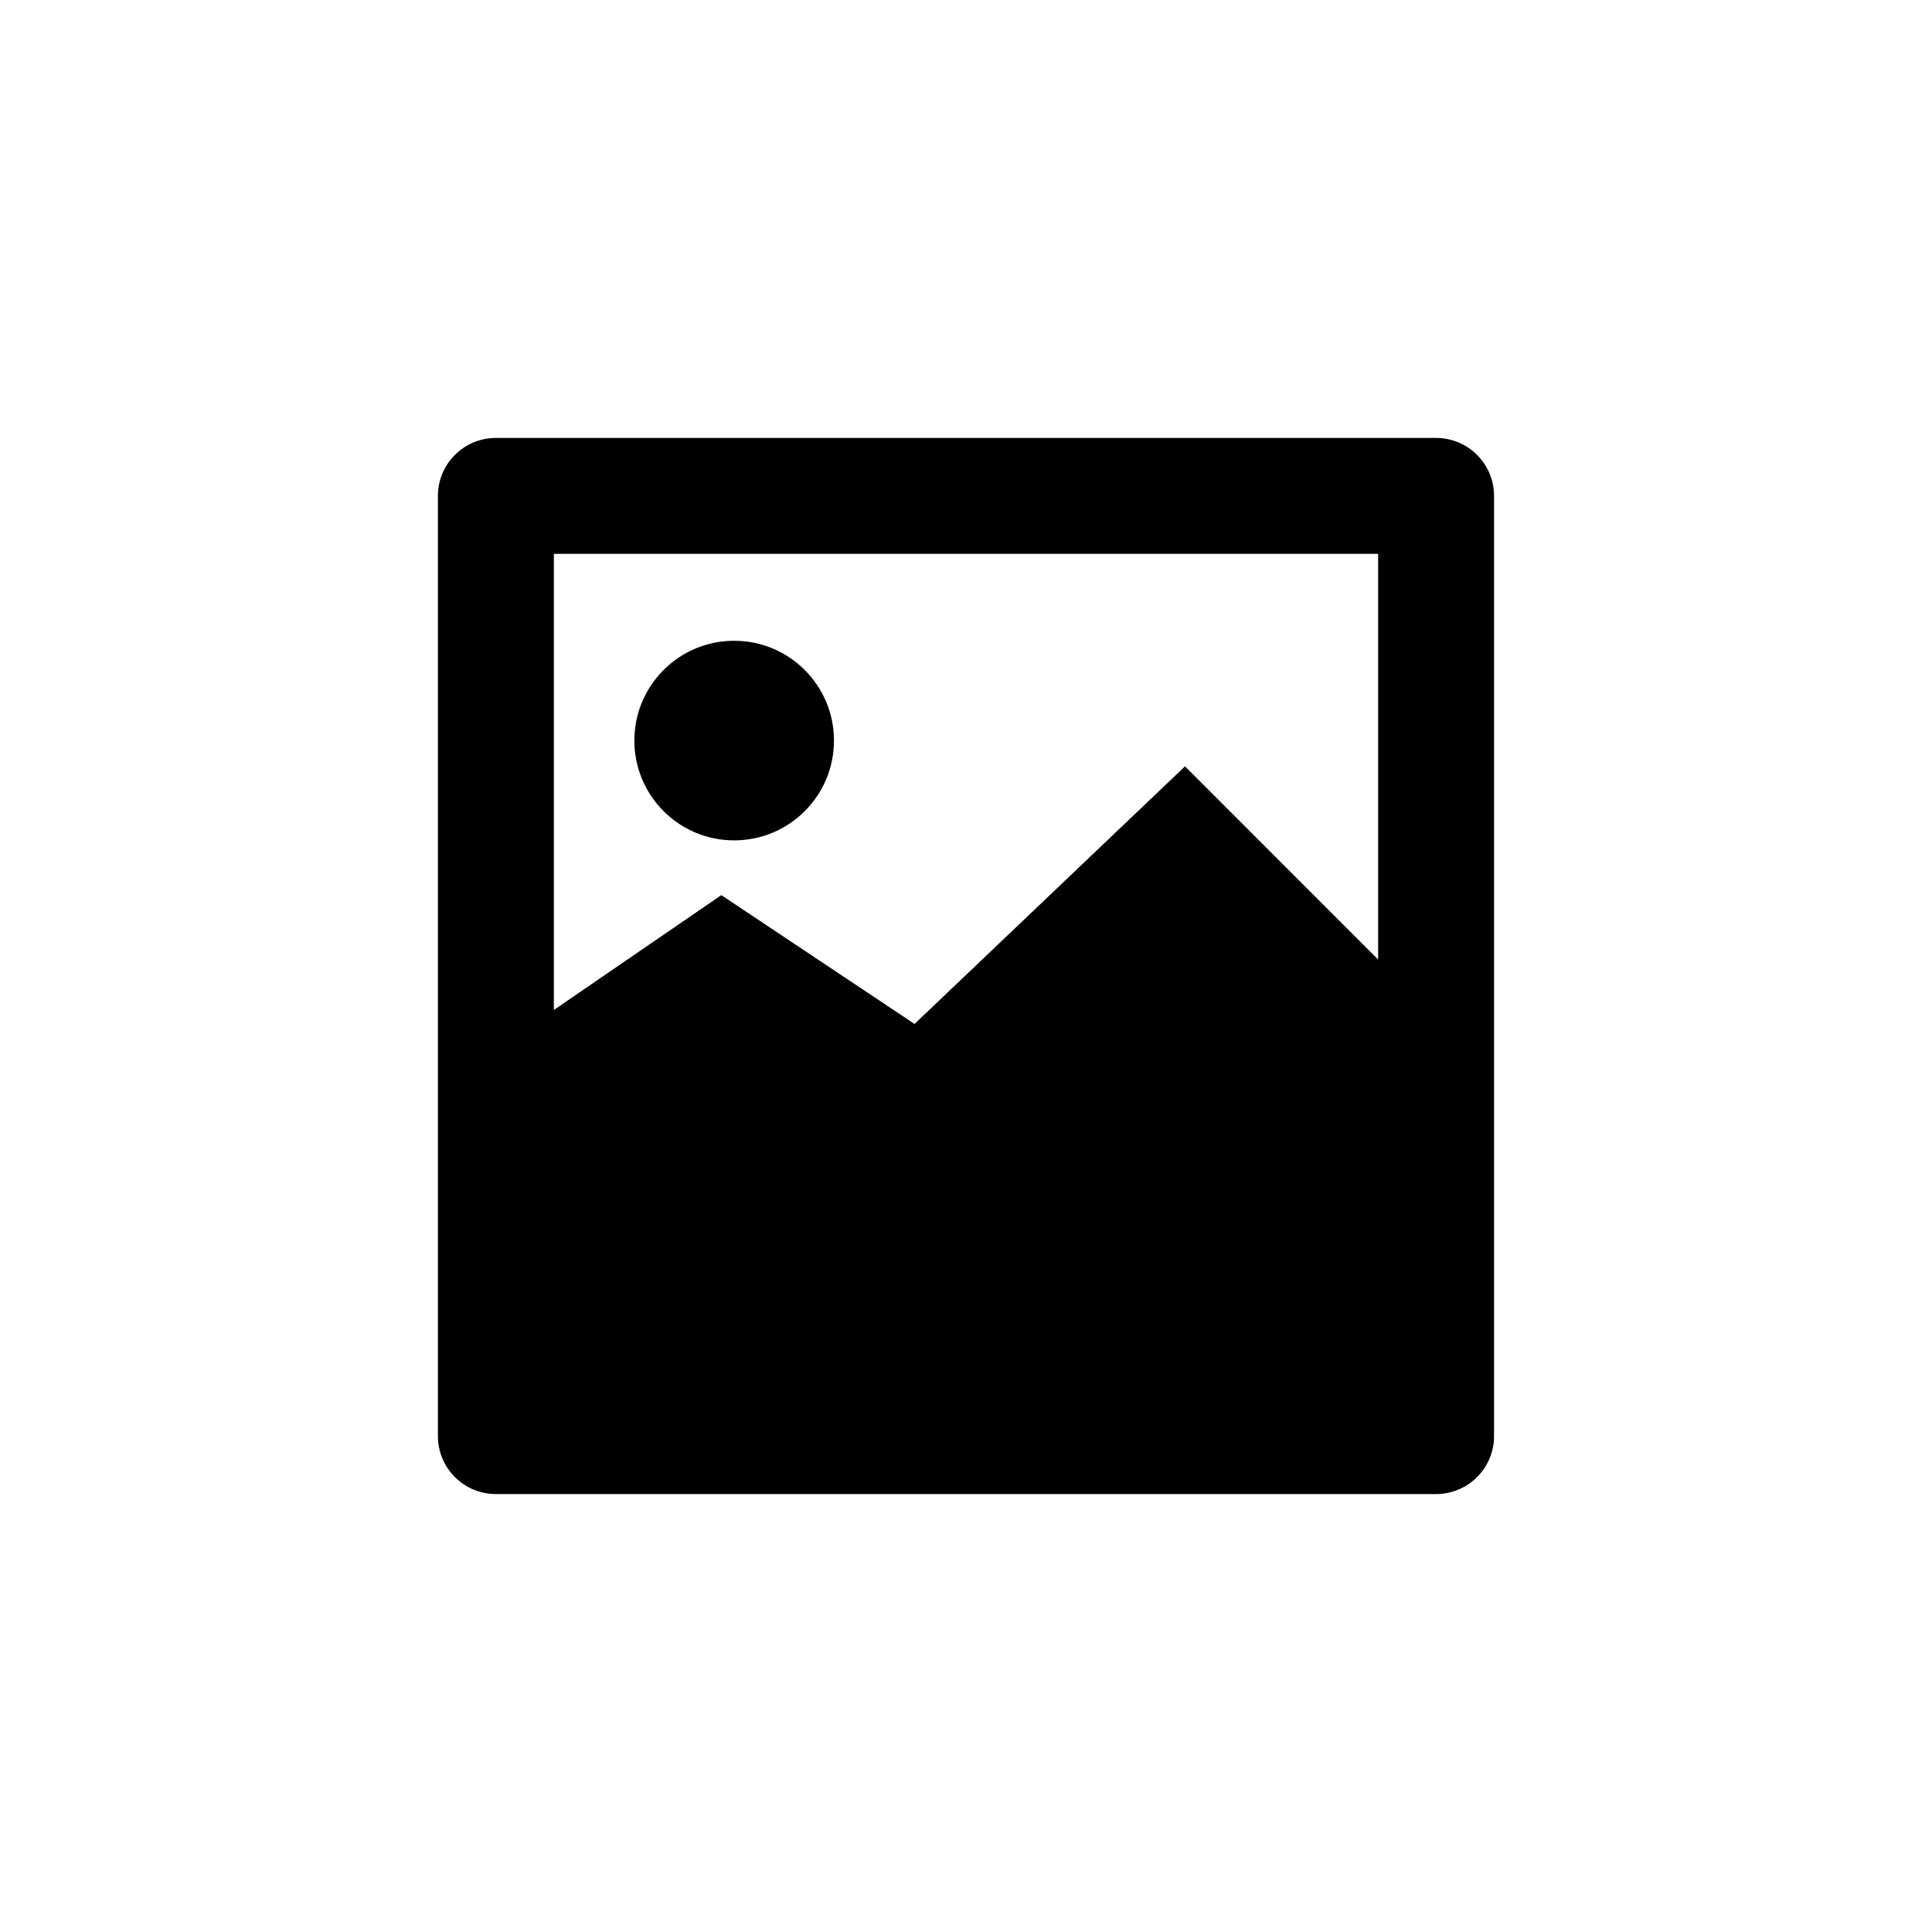 <?xml version="1.0" encoding="utf-8"?>
<!-- Generator: Adobe Illustrator 16.0.4, SVG Export Plug-In . SVG Version: 6.00 Build 0)  -->
<!DOCTYPE svg PUBLIC "-//W3C//DTD SVG 1.1//EN" "http://www.w3.org/Graphics/SVG/1.1/DTD/svg11.dtd">
<svg version="1.1" id="Layer_1" xmlns="http://www.w3.org/2000/svg" xmlns:xlink="http://www.w3.org/1999/xlink" x="0px" y="0px"
	 width="50px" height="50px" viewBox="0 0 50 50" enable-background="new 0 0 50 50" xml:space="preserve">
<path d="M37.166,11.334H12.833c-0.828,0-1.5,0.671-1.5,1.5v24.332c0,0.828,0.672,1.5,1.5,1.5h24.333c0.828,0,1.5-0.672,1.5-1.5
	V12.834C38.666,12.006,37.994,11.334,37.166,11.334z M35.666,14.334v10.498l-4.998-4.999l-7,6.667l-5-3.334l-4.334,2.972V14.334
	H35.666z M16.417,19.166c0-1.427,1.156-2.583,2.582-2.583c1.428,0,2.584,1.156,2.584,2.583c0,1.427-1.156,2.583-2.584,2.583
	C17.574,21.749,16.417,20.593,16.417,19.166z"/>
</svg>
